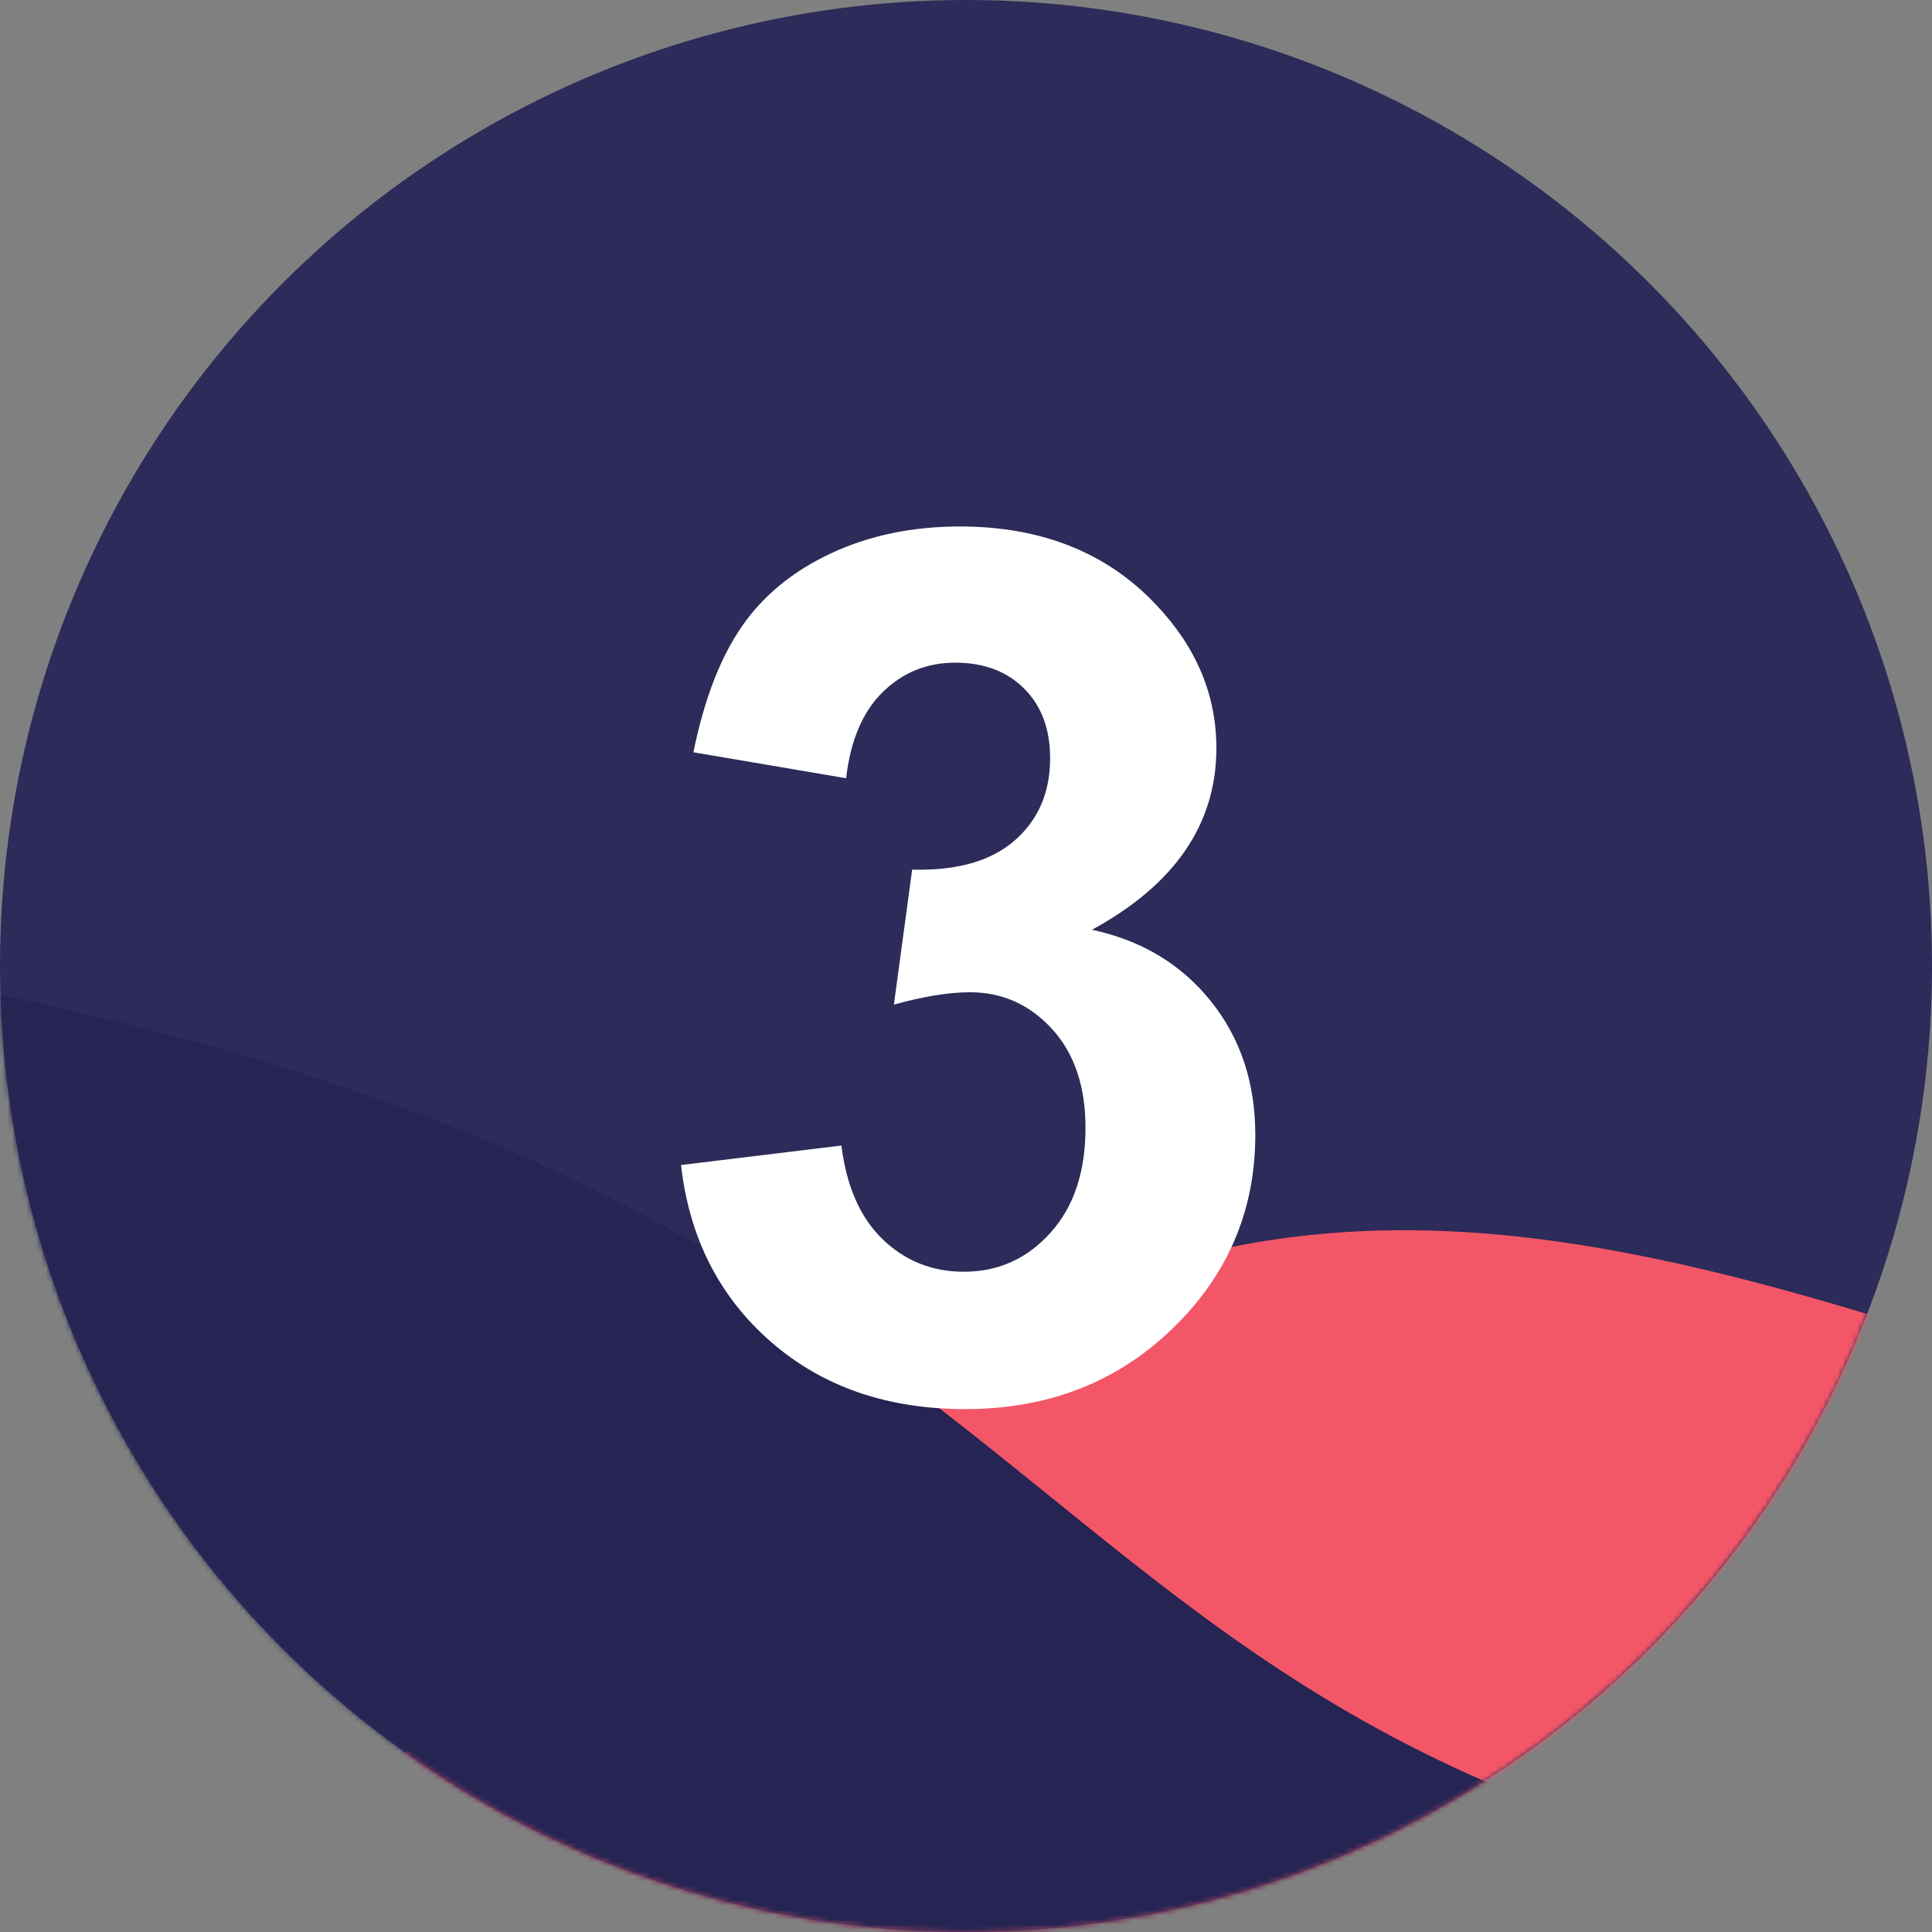 <svg xmlns="http://www.w3.org/2000/svg" xmlns:xlink="http://www.w3.org/1999/xlink" width="400" height="400"><rect width="100%" height="100%" fill="#808080" stroke="none"/><defs><circle id="rse_3-a" cx="200" cy="200" r="200"/></defs><g fill="none" fill-rule="evenodd"><mask id="rse_3-b" fill="#fff"><use xlink:href="#rse_3-a"/></mask><use fill="#2C2B59" xlink:href="#rse_3-a"/><path fill="#F35667" fill-rule="nonzero" d="M1025 256c-535 234-655-140-875 60-38.667 34.667-88.667 62.667-150 84h1440V-94c-70.806 143.293-209.14 259.96-415 350z" mask="url(#rse_3-b)"/><path fill="#252453" fill-rule="nonzero" d="M500 400C190 399 269 262 0 206v194h500z" mask="url(#rse_3-b)"/><path fill="#FFF" fill-rule="nonzero" d="M199.838 291.74c17.09 0 31.372-5.535 42.847-16.602 11.474-11.068 17.211-24.455 17.211-40.161 0-10.824-3.072-20.06-9.216-27.71-6.144-7.65-14.343-12.574-24.597-14.77 17.171-9.36 25.757-21.892 25.757-37.599 0-11.067-4.191-20.996-12.573-29.785C229.094 114.371 215.585 109 198.739 109c-9.847 0-18.738 1.851-26.672 5.554-7.935 3.703-14.12 8.79-18.555 15.259-4.435 6.47-7.751 15.116-9.949 25.94l31.617 5.371c.895-7.812 3.418-13.753 7.568-17.822 4.15-4.07 9.155-6.104 15.015-6.104 5.94 0 10.701 1.79 14.282 5.371 3.58 3.581 5.371 8.382 5.371 14.405 0 7.08-2.441 12.756-7.324 17.028-4.883 4.273-11.963 6.287-21.24 6.043l-3.785 27.954c6.104-1.709 11.353-2.563 15.747-2.563 6.674 0 12.33 2.522 16.968 7.568 4.639 5.045 6.958 11.881 6.958 20.508 0 9.114-2.42 16.357-7.263 21.728-4.842 5.371-10.803 8.057-17.883 8.057-6.592 0-12.207-2.238-16.846-6.714-4.639-4.476-7.487-10.946-8.545-19.41L141 241.204c1.709 15.054 7.894 27.241 18.555 36.56 10.66 9.317 24.088 13.976 40.283 13.976z" mask="url(#rse_3-b)"/></g></svg>